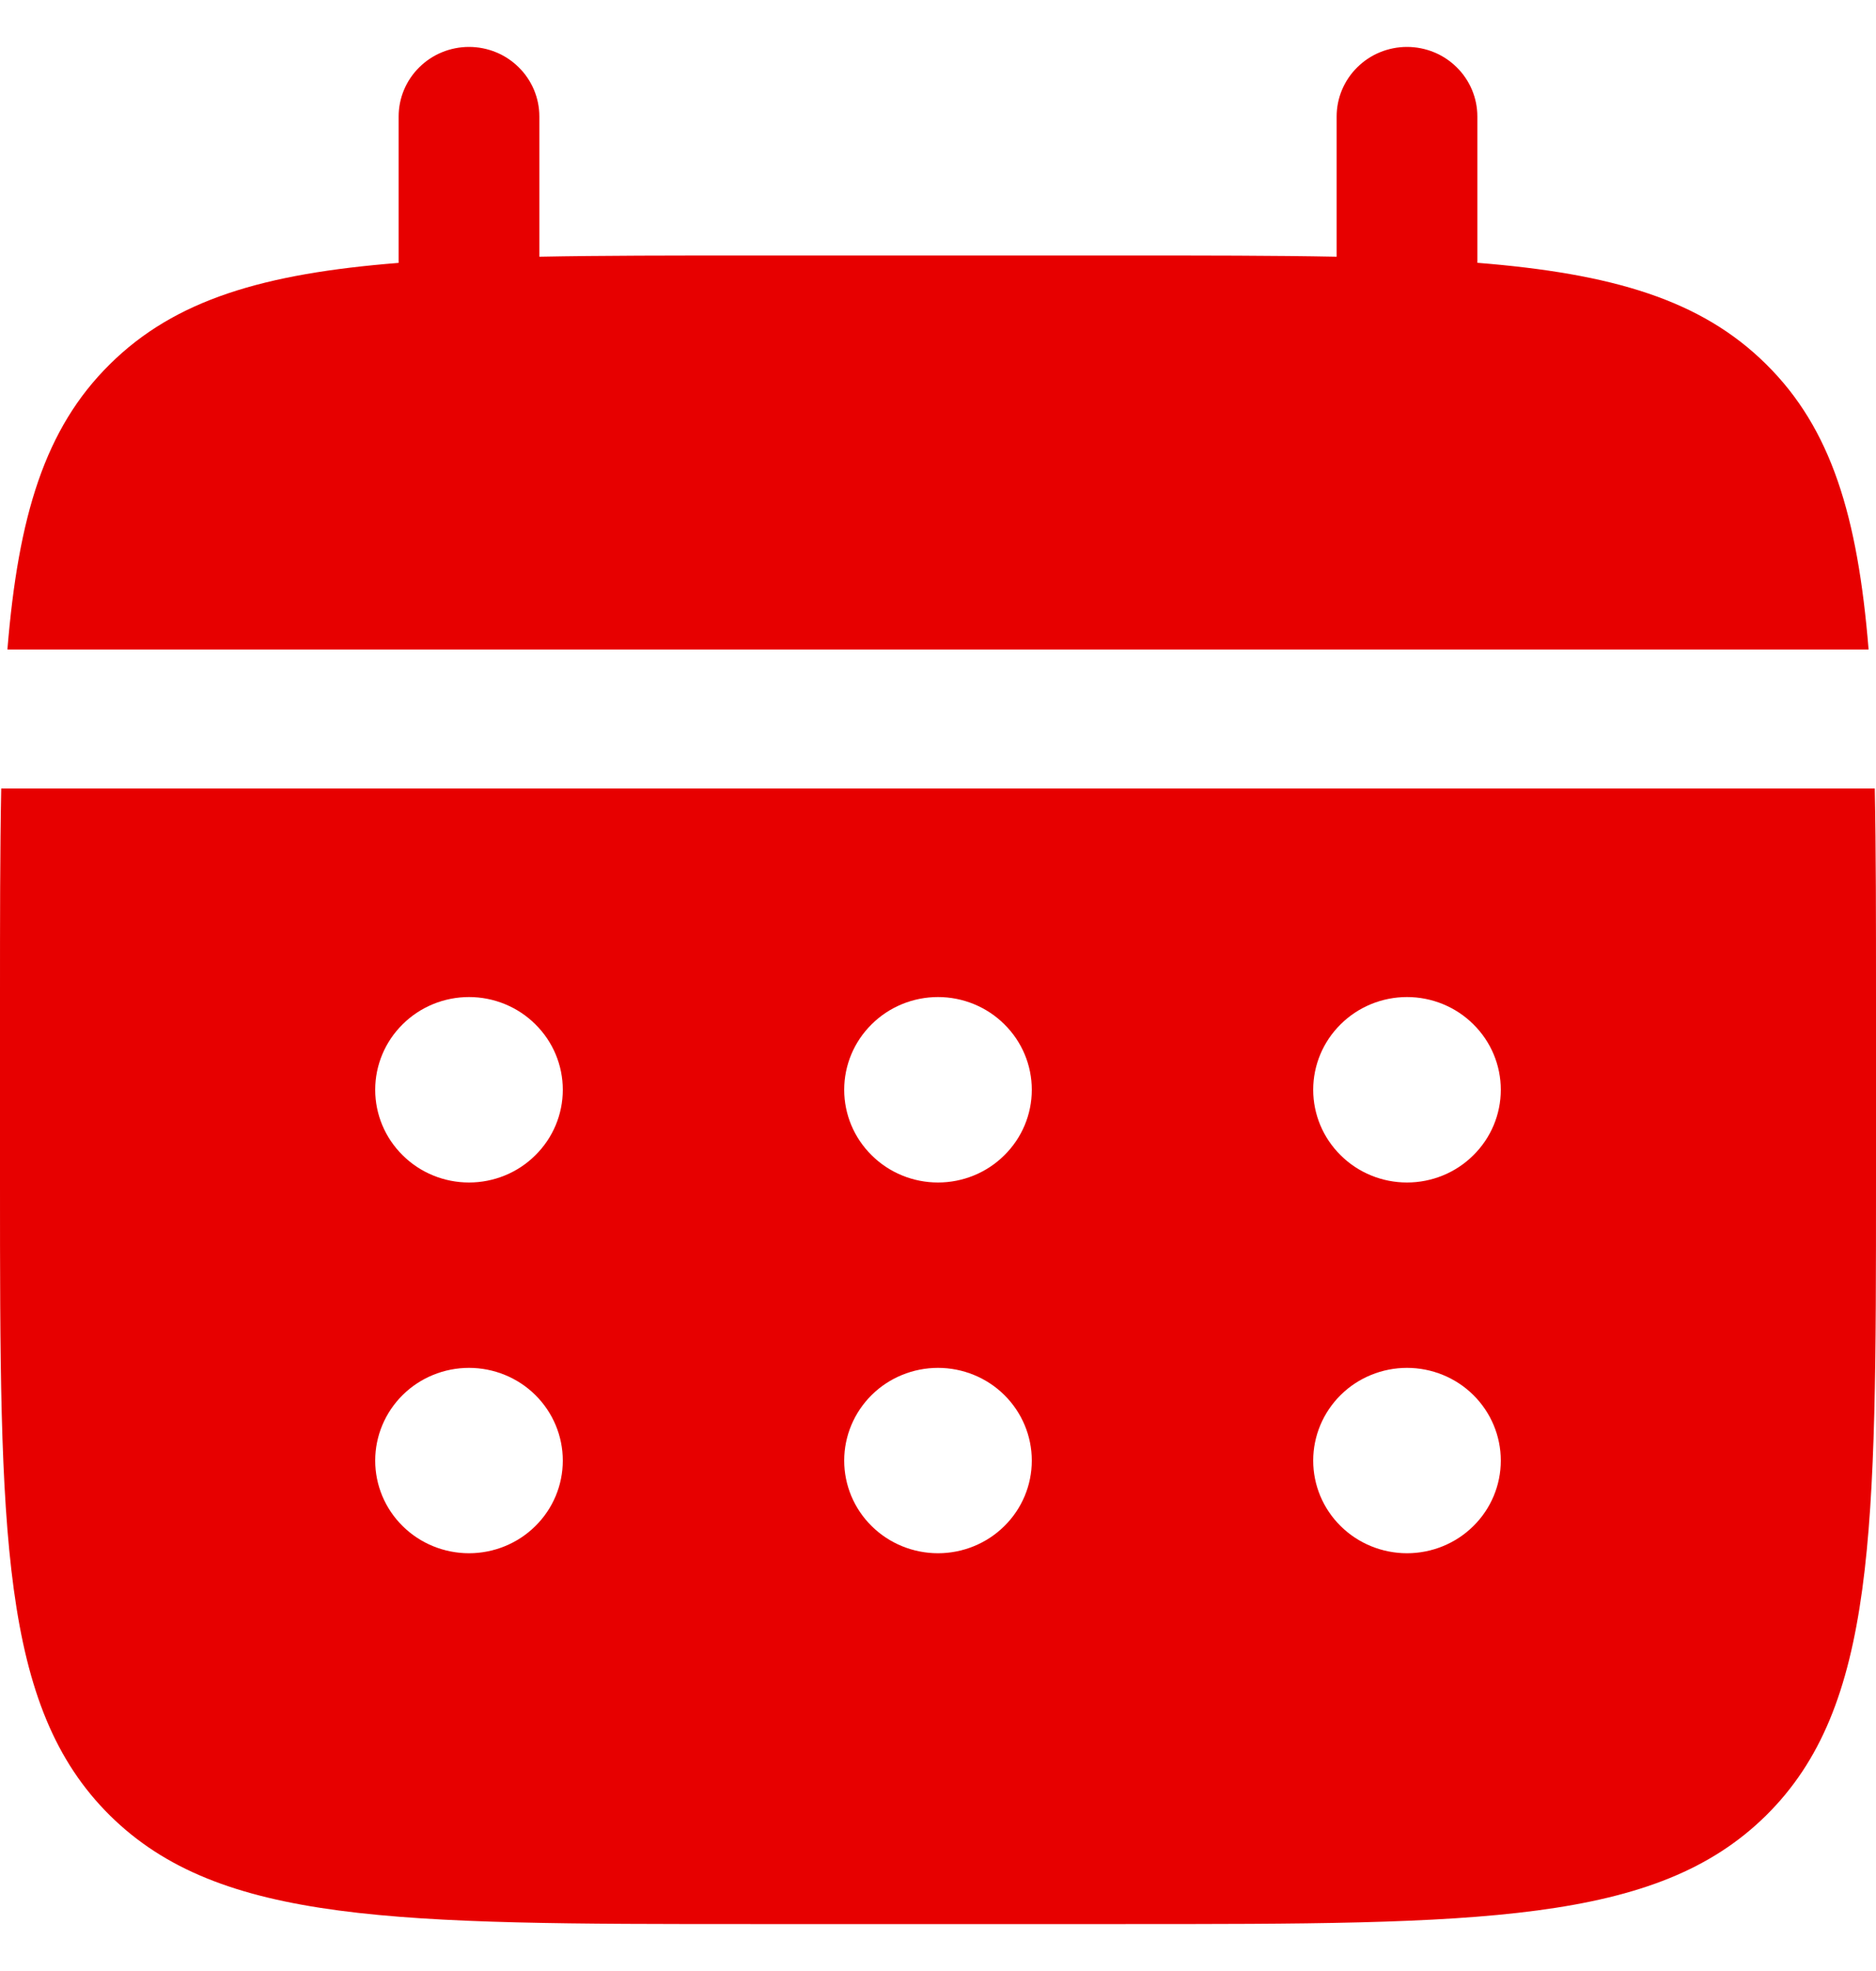 <svg width="20" height="21" viewBox="0 0 20 21" fill="none" xmlns="http://www.w3.org/2000/svg">
<path d="M5.53 0.717C5.671 0.856 5.75 1.044 5.75 1.241V2.735C6.415 2.722 7.161 2.722 8 2.722H12C12.839 2.722 13.585 2.722 14.25 2.735V1.241C14.25 1.044 14.329 0.856 14.47 0.717C14.61 0.578 14.801 0.5 15 0.5C15.199 0.5 15.39 0.578 15.53 0.717C15.671 0.856 15.75 1.044 15.75 1.241V2.8C17.189 2.915 18.134 3.193 18.828 3.88C19.523 4.565 19.805 5.498 19.921 6.92H0.079C0.195 5.499 0.477 4.565 1.172 3.88C1.866 3.193 2.81 2.915 4.25 2.801V1.241C4.25 1.044 4.329 0.856 4.47 0.717C4.61 0.578 4.801 0.5 5 0.5C5.199 0.5 5.39 0.578 5.53 0.717Z" fill="#E70000"/>
<path fill-rule="evenodd" clip-rule="evenodd" d="M0.013 8.401C0 9.058 0 9.795 0 10.623V12.599C0 16.323 0.001 18.185 1.172 19.343C2.343 20.5 4.229 20.5 8 20.5H12C15.771 20.5 17.656 20.499 18.828 19.343C20 18.186 20 16.323 20 12.599V10.623C20 9.795 20 9.058 19.987 8.401H0.013ZM15.707 12.309C15.52 12.495 15.265 12.599 15 12.599C14.735 12.599 14.48 12.495 14.293 12.309C14.105 12.124 14 11.873 14 11.611C14 11.349 14.105 11.098 14.293 10.913C14.48 10.727 14.735 10.623 15 10.623C15.265 10.623 15.52 10.727 15.707 10.913C15.895 11.098 16 11.349 16 11.611C16 11.873 15.895 12.124 15.707 12.309ZM15.707 16.26C15.52 16.445 15.265 16.549 15 16.549C14.735 16.549 14.48 16.445 14.293 16.26C14.105 16.075 14 15.824 14 15.562C14 15.3 14.105 15.049 14.293 14.863C14.48 14.678 14.735 14.574 15 14.574C15.265 14.574 15.52 14.678 15.707 14.863C15.895 15.049 16 15.3 16 15.562C16 15.824 15.895 16.075 15.707 16.26ZM10.707 12.309C10.895 12.124 11 11.873 11 11.611C11 11.349 10.895 11.098 10.707 10.913C10.52 10.727 10.265 10.623 10 10.623C9.735 10.623 9.48 10.727 9.293 10.913C9.105 11.098 9 11.349 9 11.611C9 11.873 9.105 12.124 9.293 12.309C9.48 12.495 9.735 12.599 10 12.599C10.265 12.599 10.52 12.495 10.707 12.309ZM10.707 16.26C10.895 16.075 11 15.824 11 15.562C11 15.3 10.895 15.049 10.707 14.863C10.52 14.678 10.265 14.574 10 14.574C9.735 14.574 9.48 14.678 9.293 14.863C9.105 15.049 9 15.3 9 15.562C9 15.824 9.105 16.075 9.293 16.26C9.48 16.445 9.735 16.549 10 16.549C10.265 16.549 10.52 16.445 10.707 16.26ZM5.707 12.309C5.52 12.495 5.265 12.599 5 12.599C4.735 12.599 4.48 12.495 4.293 12.309C4.105 12.124 4 11.873 4 11.611C4 11.349 4.105 11.098 4.293 10.913C4.48 10.727 4.735 10.623 5 10.623C5.265 10.623 5.52 10.727 5.707 10.913C5.895 11.098 6 11.349 6 11.611C6 11.873 5.895 12.124 5.707 12.309ZM5.707 16.26C5.52 16.445 5.265 16.549 5 16.549C4.735 16.549 4.48 16.445 4.293 16.26C4.105 16.075 4 15.824 4 15.562C4 15.3 4.105 15.049 4.293 14.863C4.48 14.678 4.735 14.574 5 14.574C5.265 14.574 5.52 14.678 5.707 14.863C5.895 15.049 6 15.3 6 15.562C6 15.824 5.895 16.075 5.707 16.26Z" fill="#E70000"/>
</svg>
